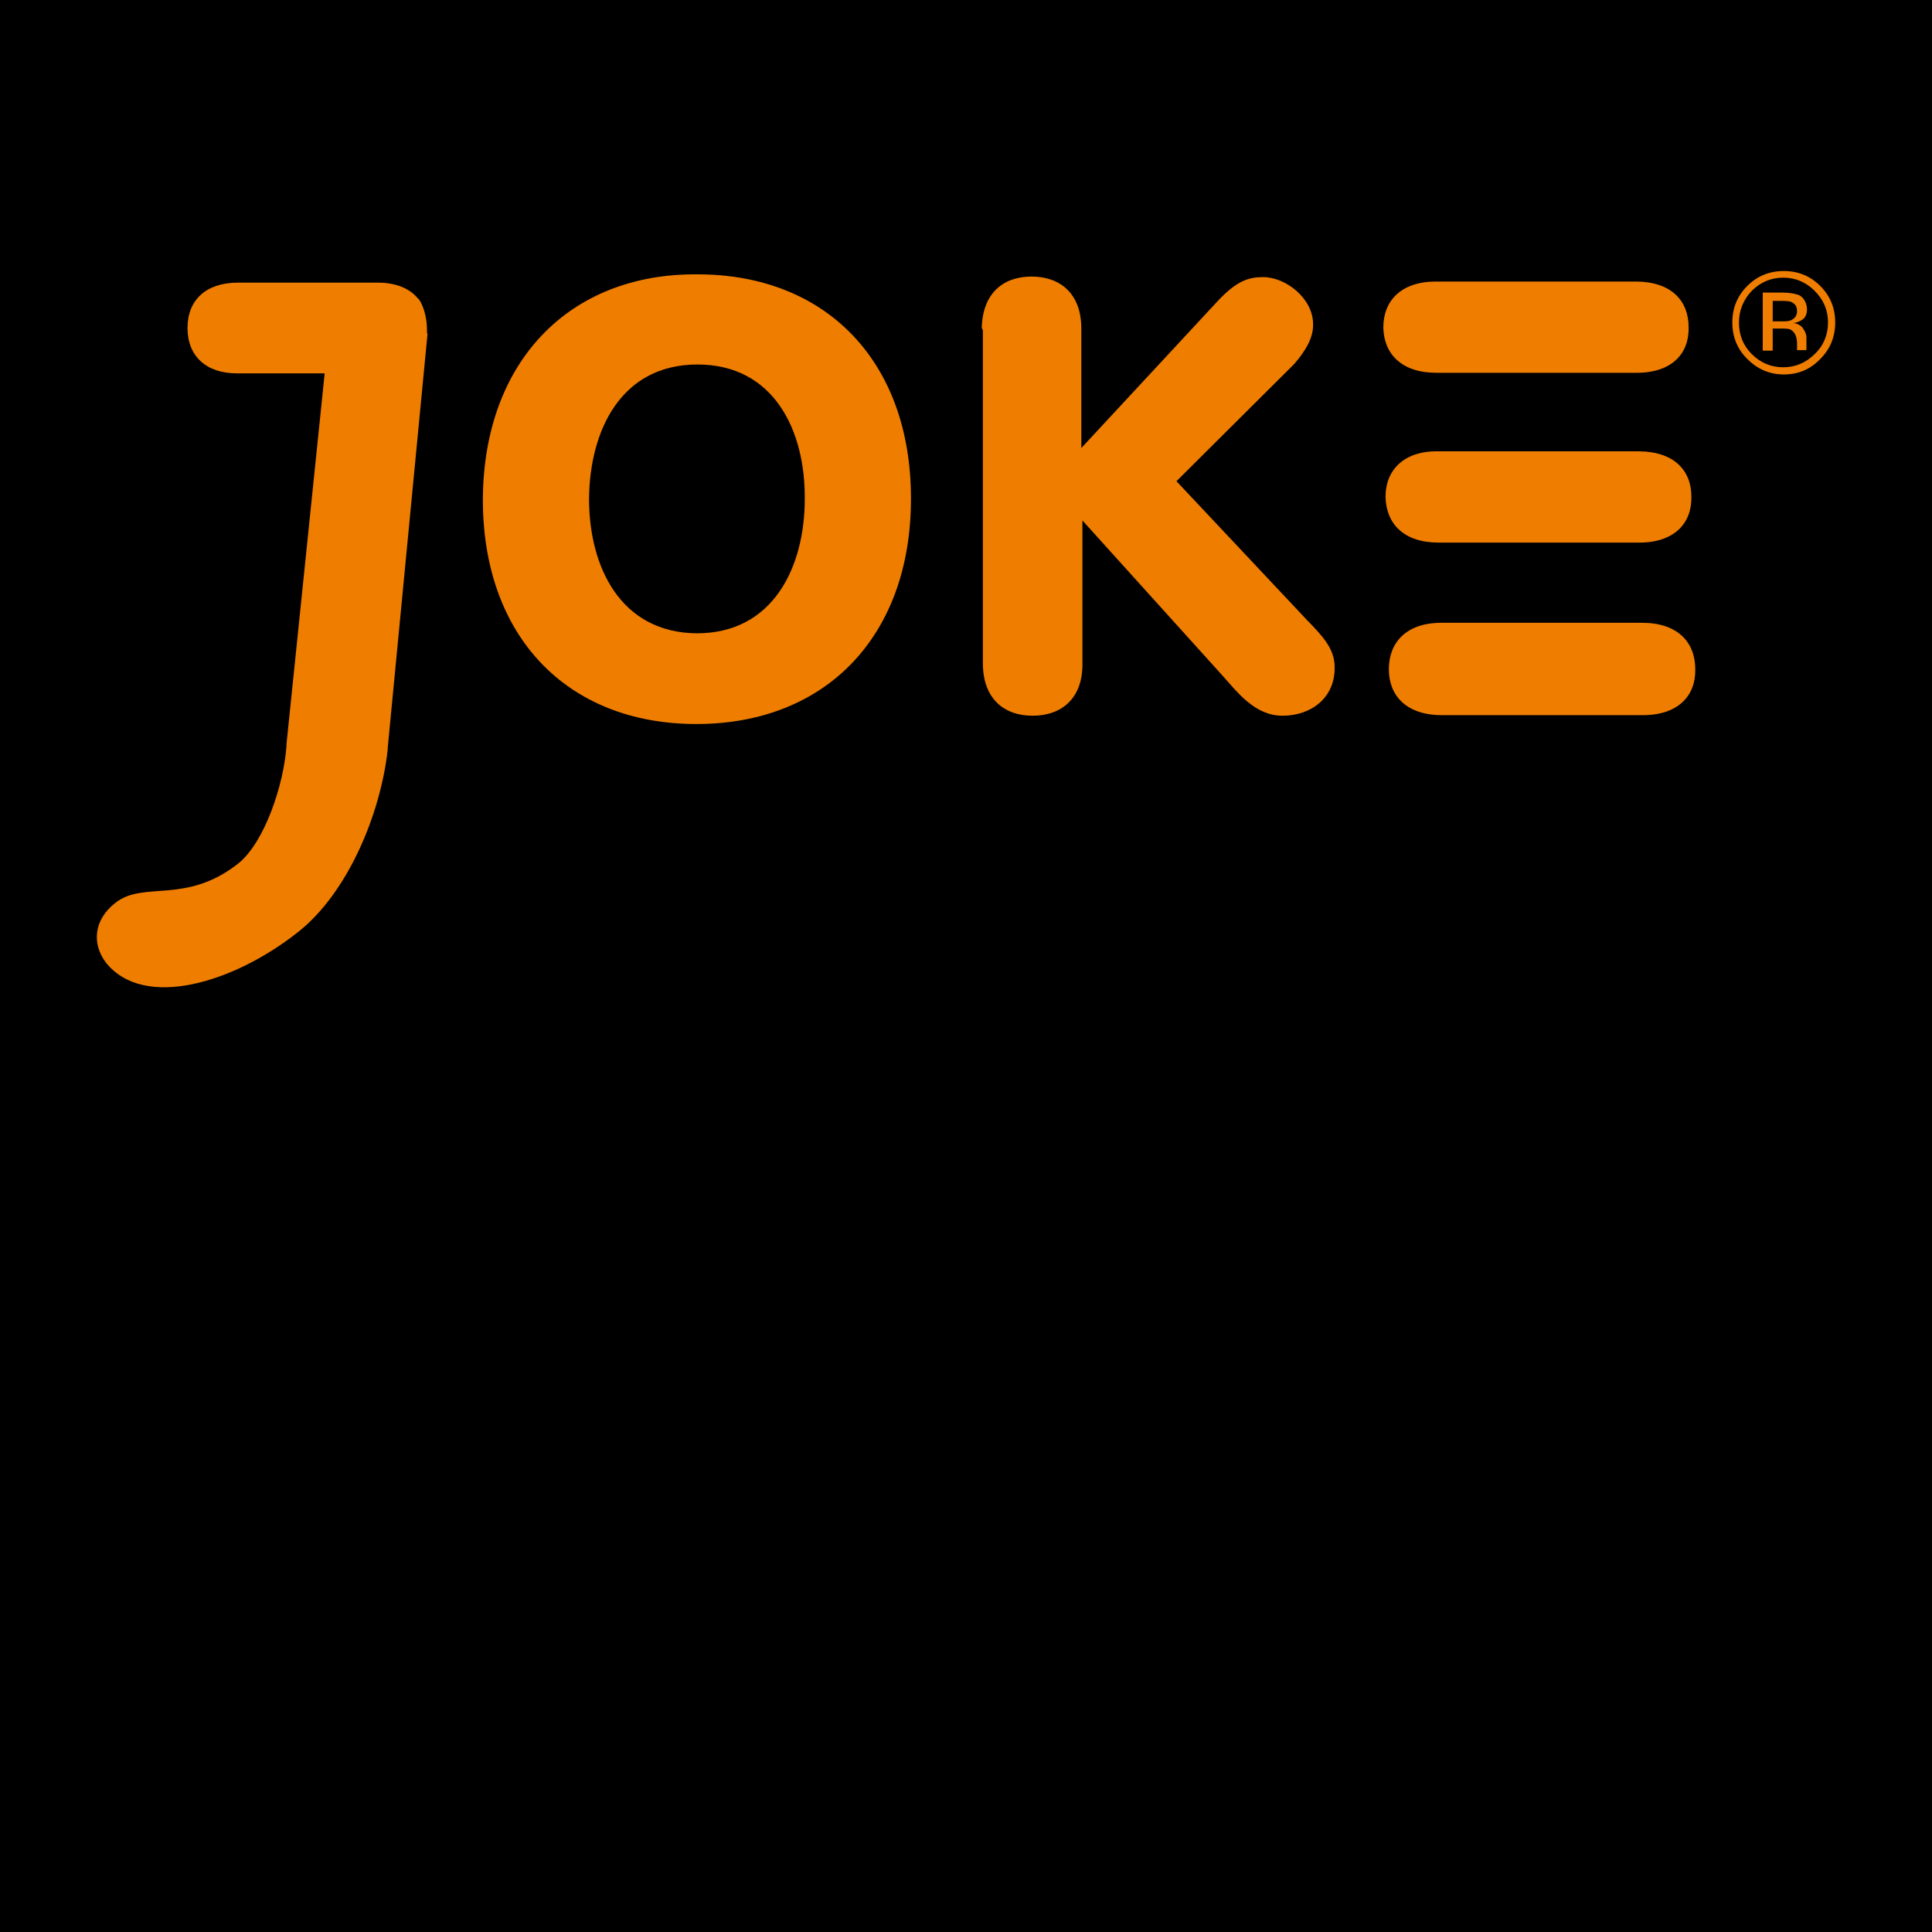<?xml version="1.0" encoding="UTF-8"?>
<svg id="Ebene_1" xmlns="http://www.w3.org/2000/svg" version="1.1" viewBox="0 0 349.3 349.3">
  <!-- Generator: Adobe Illustrator 29.2.1, SVG Export Plug-In . SVG Version: 2.1.0 Build 116)  -->
  <defs>
    <style>
      .st0 {
        fill-rule: evenodd;
      }

      .st0, .st1 {
        fill: #ef7d00;
      }
    </style>
  </defs>
  <polygon points="0 0 349.3 0 349.3 349.3 0 349.3 0 0 0 0"/>
  <g>
    <path class="st0" d="M77.3,60.3h0l-7.2,74.9v.3c-1.3,11.8-7.3,26-16.2,33-11.6,9.2-27.8,14.1-34.7,5.6-2.7-3.5-2.2-7.9,1.7-10.9,5.1-4,12.7.4,22.2-7.1,4.7-3.8,8.2-14.1,8.7-21.3v-.3l6.9-67h-15.9c-5.5,0-8.9-3.1-8.9-8.2s3.4-8.2,9.1-8.2h25.3c3.2,0,5.7,1,7.2,2.8,0,0,0,0,0,0,.3.2.4.5.6.8.7,1.4,1.1,3.1,1.1,5.1v.2h0v.3Z"/>
    <path class="st0" d="M106.5,90.2c0,12.3,5.7,24.2,19.5,24.3,13.8,0,19.5-12,19.5-24.3.1-12.4-5.6-24.3-19.4-24.3s-19.5,11.9-19.6,24.3h0ZM164.7,90.2c0,24.7-15.3,40.7-38.8,40.7s-38.7-16-38.6-40.8c.2-24.7,15.6-40.7,38.8-40.5,23.3,0,38.6,15.8,38.6,40.5h0Z"/>
    <path class="st0" d="M177.5,59.4c.1-6.3,3.8-9.4,9-9.4s9,3.1,9,9.4v21.6l24.5-26.4c3.6-3.9,5.8-4.5,8.4-4.5,4,0,9,3.8,9,8.5.1,2.6-1.6,5.1-3.4,7.2l-21.3,21.2,23.5,25c2.8,2.9,5.1,5.2,5.1,8.6.1,5.6-4.3,8.8-9.4,8.8s-8.2-4.3-11.1-7.5l-25.1-27.8v25.8c.1,6.3-3.7,9.5-9,9.5s-9-3.2-9-9.5v-60.3h-.1v-.2Z"/>
    <path class="st0" d="M275.5,50.9h20.2c6.4,0,9.6,3.4,9.6,8.3.1,4.7-3,8.2-9.4,8.2h-36.2c-6.3,0-9.5-3.4-9.6-8.2,0-4.8,3.2-8.3,9.5-8.3h16-.1Z"/>
    <path class="st0" d="M275.9,81.6h20.3c6.4,0,9.6,3.4,9.6,8.2.1,4.8-3.1,8.3-9.4,8.3h-36.3c-6.3,0-9.5-3.4-9.6-8.3,0-4.7,3.2-8.3,9.5-8.2h16-.1Z"/>
    <path class="st0" d="M276.5,112.6h20.4c6.4,0,9.6,3.5,9.6,8.4.1,4.8-3.1,8.3-9.5,8.3h-36.3c-6.4,0-9.6-3.5-9.6-8.3s3.1-8.4,9.5-8.4h15.9Z"/>
    <path class="st1" d="M328.1,52.6c1.6,1.6,2.4,3.5,2.4,5.7s-.8,4.2-2.4,5.7c-1.6,1.6-3.5,2.4-5.7,2.4s-4.1-.8-5.7-2.4-2.3-3.5-2.3-5.7.8-4.1,2.3-5.7c1.6-1.6,3.5-2.4,5.7-2.4s4.1.8,5.7,2.4h0ZM329.1,51.7c-1.8-1.8-4-2.7-6.6-2.7s-4.8.9-6.6,2.7c-1.8,1.8-2.7,4-2.7,6.6s.9,4.8,2.7,6.6c1.8,1.8,4,2.8,6.6,2.8s4.8-.9,6.6-2.8c1.8-1.8,2.7-4,2.7-6.6s-.9-4.8-2.7-6.6h0ZM323.8,57.9c-.4.2-1,.2-1.7.2h-1.6v-3.7h1.5c1,0,1.7,0,2.2.4.5.3.7.8.7,1.5s-.4,1.3-1.1,1.6h0ZM318.7,63.4h1.8v-4h1.4c1,0,1.6,0,2,.3.6.4,1,1.2,1,2.4v1.2h0c0,0,1.7,0,1.7,0h0v-2.3c0-.5-.2-1-.6-1.6s-1-.9-1.8-1c.6,0,1.1-.3,1.5-.5.7-.4,1-1.1,1-2s-.5-2.2-1.6-2.6c-.6-.2-1.5-.4-2.8-.4h-3.6v10.3h0Z"/>
  </g>
</svg>